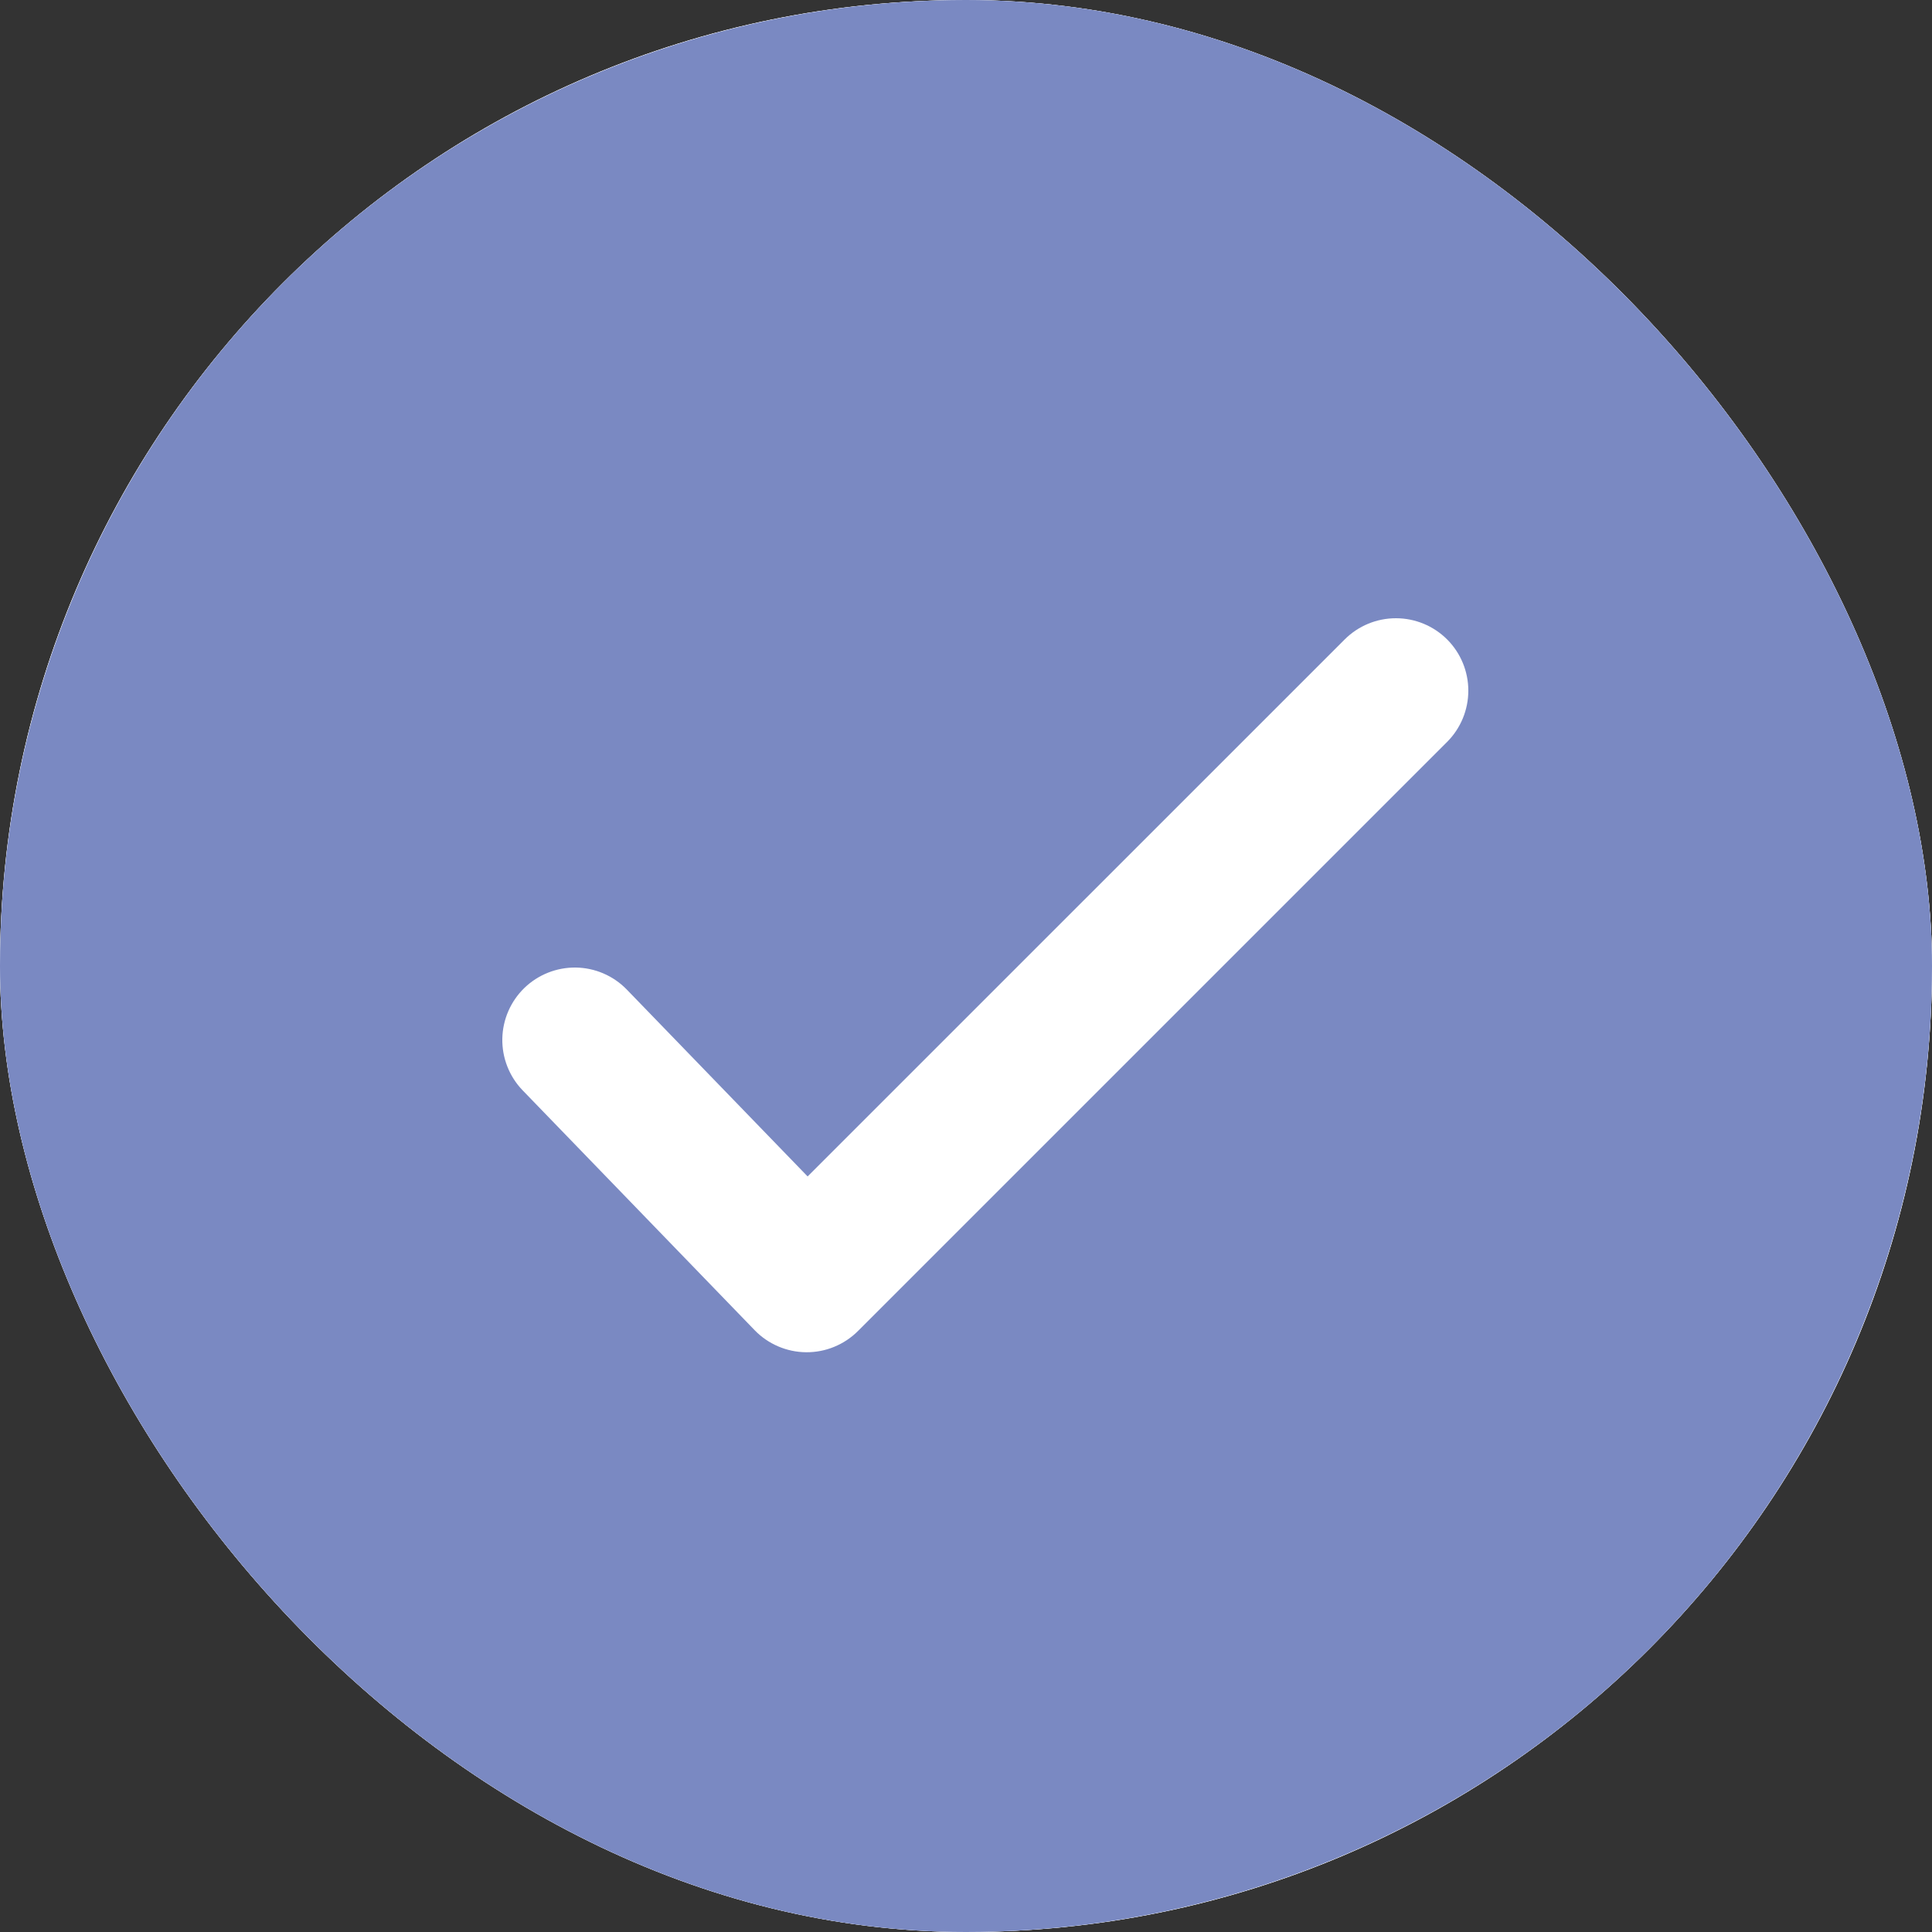 <svg width="50" height="50" viewBox="0 0 50 50" fill="none" xmlns="http://www.w3.org/2000/svg">
<rect x="0" y="0" width="50" height="50" fill="#333333" stroke="none"/>
<g clip-path="url(#clip0_523_24143)">
<rect width="50" height="50" rx="25" fill="white"/>
<g clip-path="url(#clip1_523_24143)">
<rect width="50" height="50" rx="25" fill="white"/>
<circle cx="25" cy="25" r="25" fill="#7A89C2"/>
<path fill-rule="evenodd" clip-rule="evenodd" d="M37.452 16.549C37.803 16.9 38 17.377 38 17.874C38 18.371 37.803 18.848 37.452 19.2L22.204 34.447C22.028 34.623 21.818 34.762 21.588 34.856C21.358 34.951 21.111 34.998 20.862 34.996C20.613 34.994 20.367 34.942 20.139 34.844C19.91 34.746 19.703 34.604 19.53 34.425L13.521 28.213C13.178 27.855 12.991 27.375 13 26.88C13.01 26.384 13.215 25.913 13.571 25.568C13.928 25.223 14.406 25.034 14.902 25.04C15.397 25.047 15.87 25.25 16.216 25.604L20.901 30.446L34.8 16.549C35.152 16.197 35.629 16 36.126 16C36.623 16 37.1 16.197 37.452 16.549Z" fill="white"/>
</g>
</g>
<defs>
<clipPath id="clip0_523_24143">
<rect width="50" height="50" rx="25" fill="white"/>
</clipPath>
<clipPath id="clip1_523_24143">
<rect width="50" height="50" rx="25" fill="white"/>
</clipPath>
</defs>
</svg>
